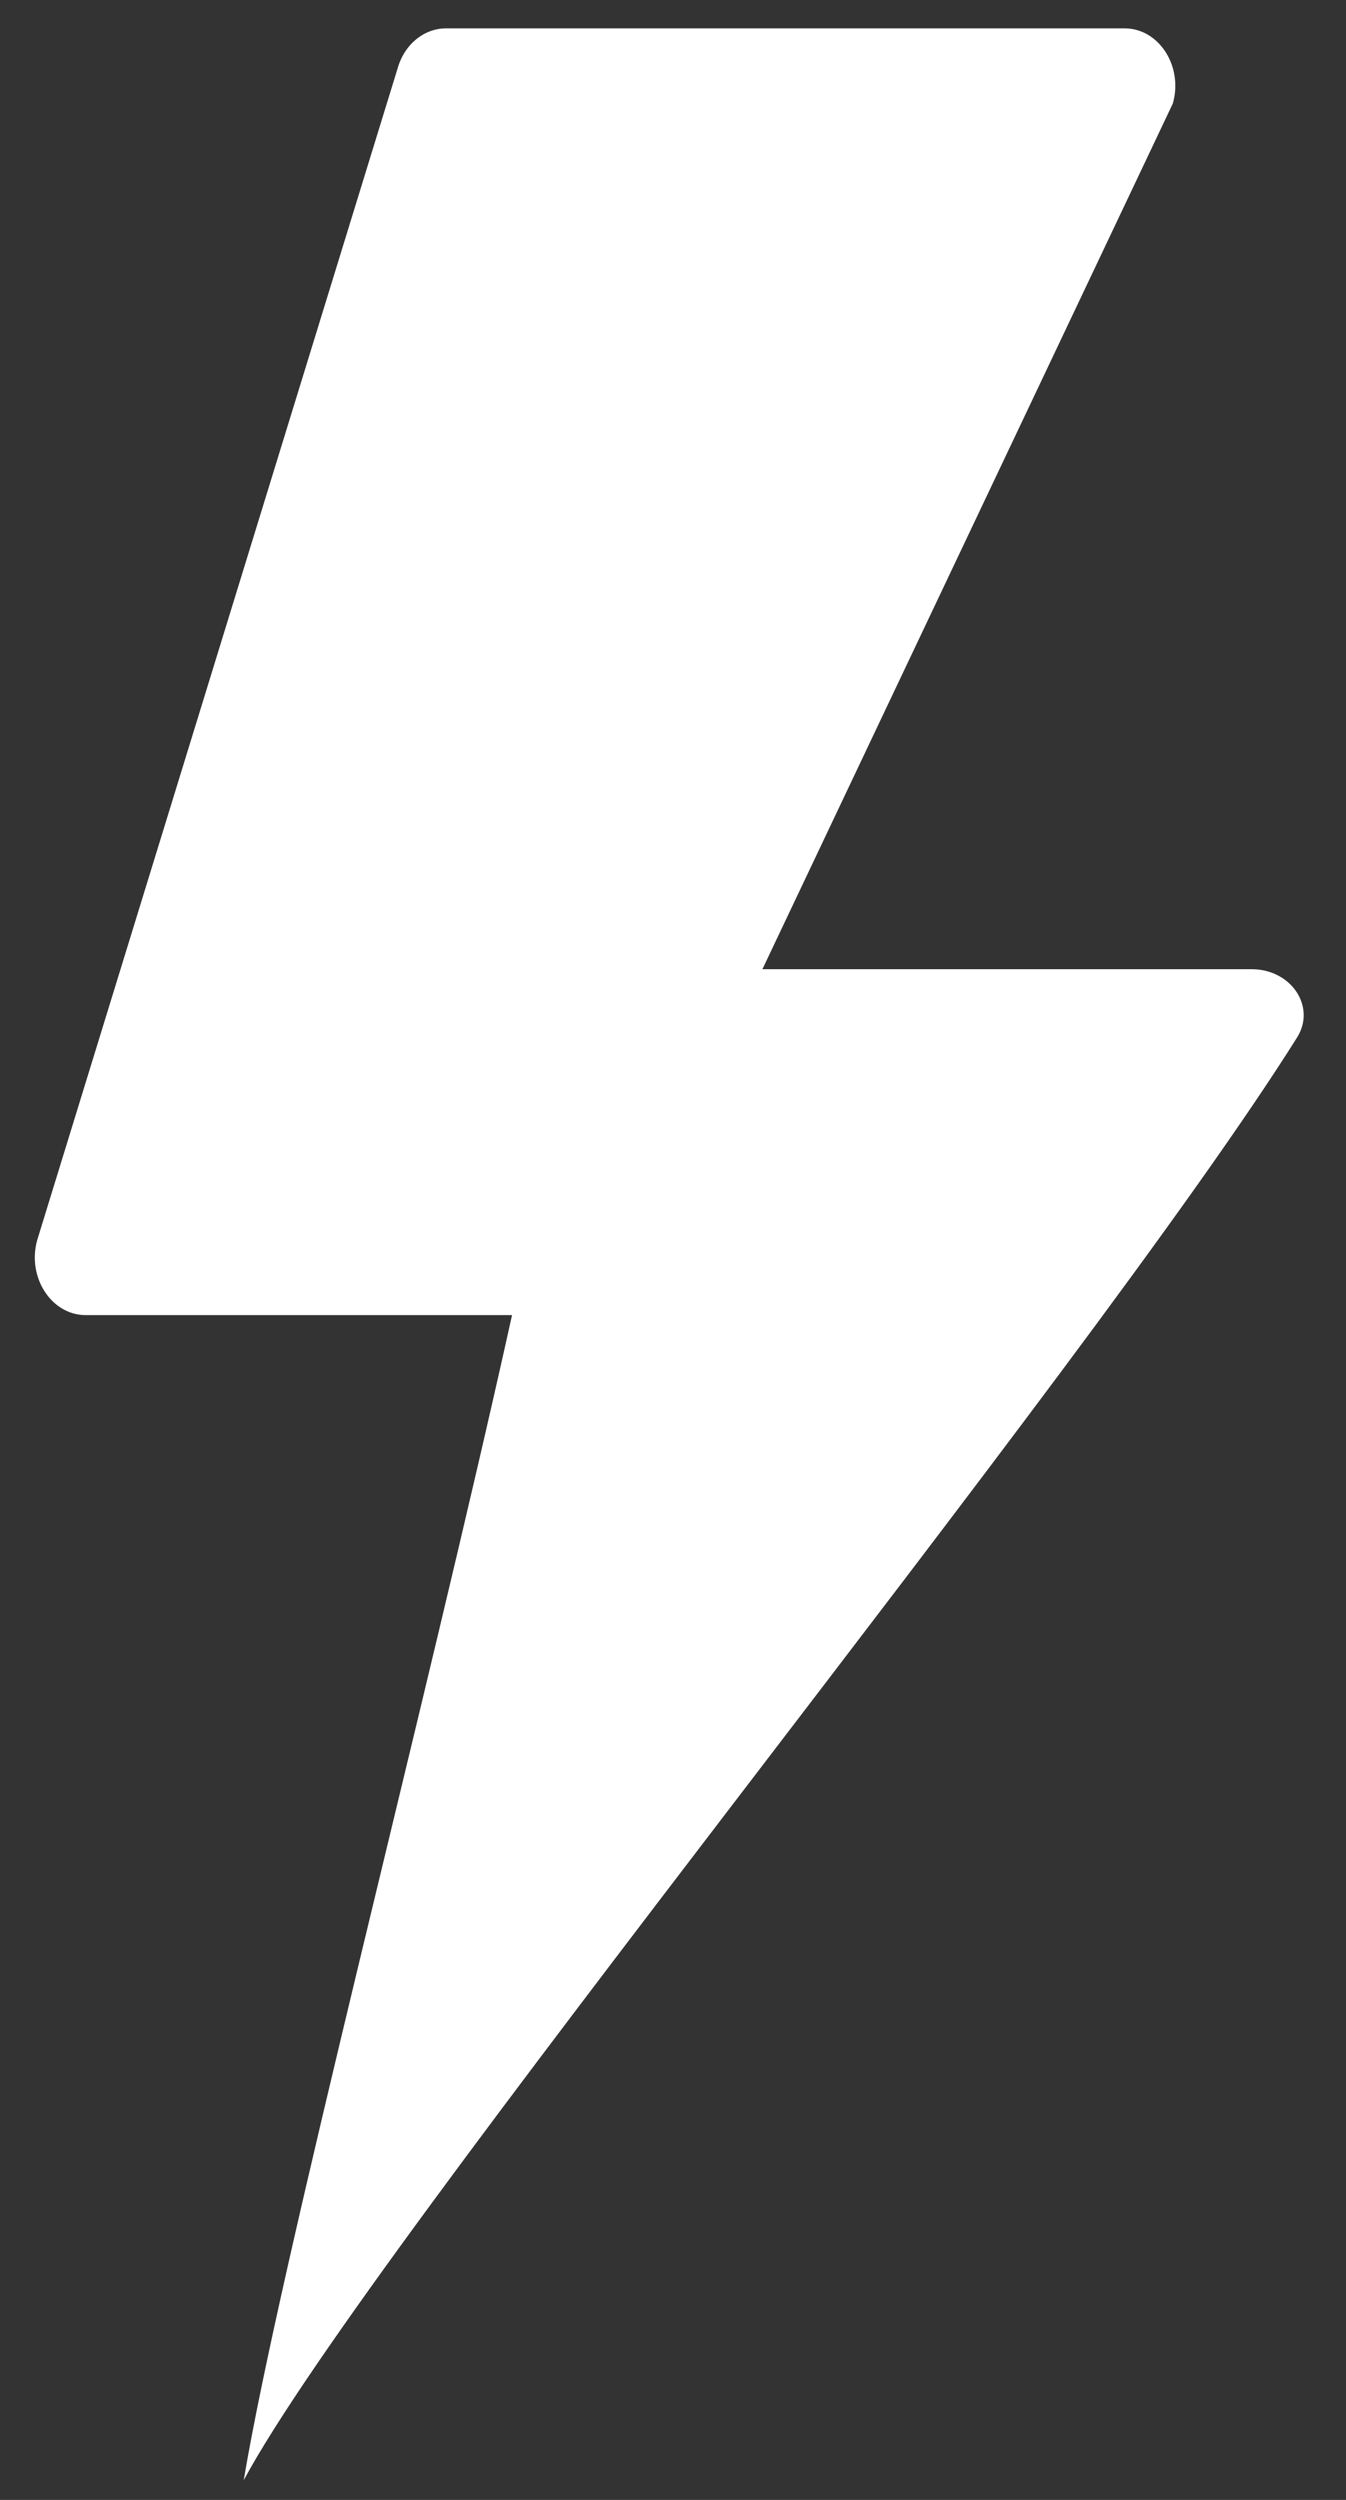 <?xml version="1.0" encoding="UTF-8"?>
<svg width="28px" height="52px" viewBox="0 0 28 52" version="1.1" xmlns="http://www.w3.org/2000/svg" xmlns:xlink="http://www.w3.org/1999/xlink">
    <rect x="0" y="0" width="28" height="52" fill="#333333" stroke="none"/>
    <title>_Bolt_Icon</title>
    <g id="Page-1" stroke="none" stroke-width="1" fill="none" fill-rule="evenodd">
        <g id="Newslines-Summer-Issue-Landing-Page-Full-Scroll" transform="translate(-946, -774)" fill="#FFFFFF">
            <path d="M972.037,794.16 L965.895,794.16 L961.86,794.16 L970.398,776.152 C970.617,775.381 970.11,774.59 969.395,774.59 L955.278,774.59 C954.818,774.59 954.41,774.927 954.271,775.424 L946.775,799.792 C946.557,800.563 947.067,801.355 947.782,801.355 L956.652,801.355 C954.85,809.499 951.834,821.034 951.07,825.59 C953.698,820.7 968.62,802.53 972.984,795.577 C973.381,794.941 972.862,794.16 972.037,794.16" id="_Bolt_Icon"></path>
        </g>
    </g>
</svg>